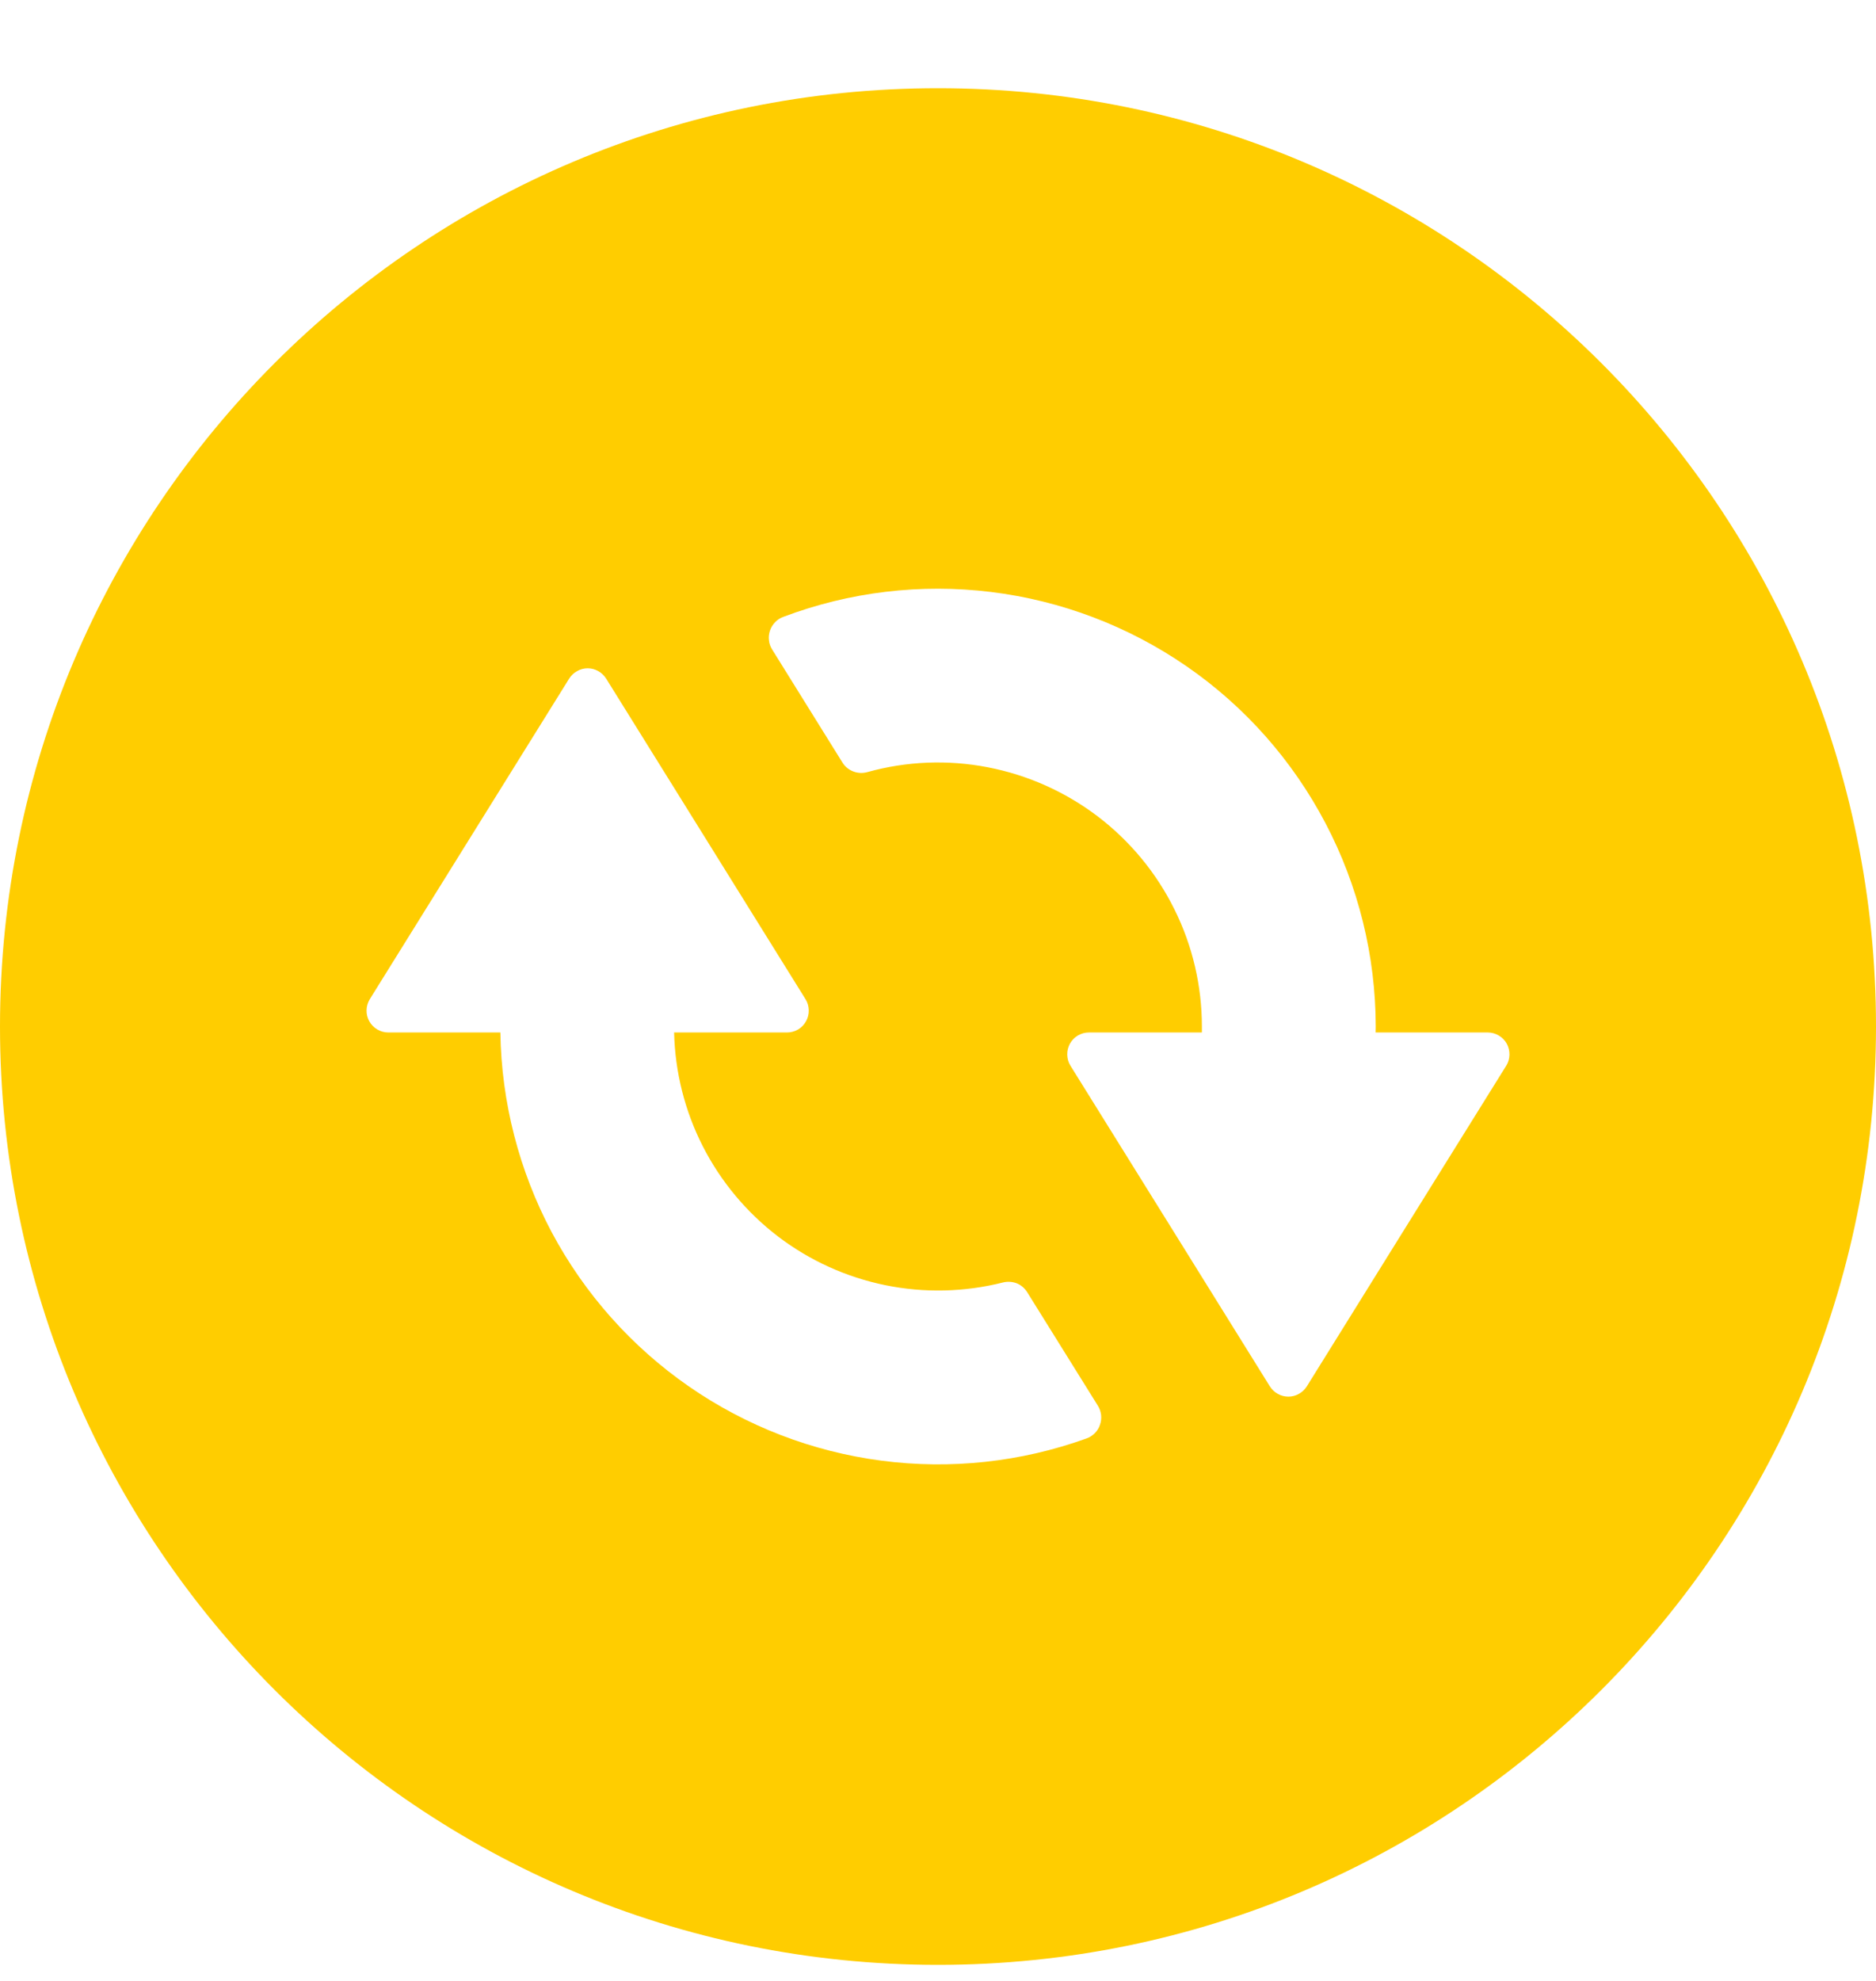 <svg width="18" height="19" viewBox="0 0 18 19" fill="none" xmlns="http://www.w3.org/2000/svg">
<g clip-path="url(#clip0_1160_299)">
<path fill-rule="evenodd" clip-rule="evenodd" d="M9 0.846C13.971 0.846 18 4.875 18 9.846C18 14.816 13.971 18.846 9 18.846C4.029 18.846 0 14.816 0 9.846C0 4.875 4.029 0.846 9 0.846ZM13.2 9.846C13.199 9.167 13.034 8.497 12.718 7.896C12.402 7.294 11.946 6.778 11.387 6.392C10.828 6.006 10.184 5.761 9.509 5.678C8.835 5.595 8.151 5.677 7.515 5.917C7.485 5.928 7.459 5.945 7.437 5.968C7.415 5.991 7.398 6.018 7.388 6.048C7.378 6.078 7.374 6.11 7.378 6.141C7.381 6.173 7.392 6.203 7.409 6.23L8.082 7.312C8.106 7.352 8.143 7.382 8.186 7.399C8.229 7.416 8.277 7.418 8.321 7.406C8.697 7.301 9.093 7.285 9.476 7.359C9.86 7.433 10.221 7.594 10.532 7.83C10.842 8.066 11.095 8.371 11.268 8.721C11.442 9.07 11.532 9.456 11.532 9.846C11.532 9.865 11.532 9.884 11.532 9.903H10.448C10.411 9.903 10.375 9.913 10.342 9.932C10.31 9.951 10.284 9.978 10.266 10.01C10.248 10.043 10.239 10.08 10.24 10.117C10.241 10.154 10.251 10.191 10.271 10.222L11.217 11.742L12.184 13.297C12.203 13.327 12.229 13.352 12.26 13.369C12.291 13.387 12.326 13.396 12.362 13.396C12.397 13.396 12.432 13.387 12.463 13.369C12.494 13.352 12.52 13.327 12.539 13.297L13.506 11.742L14.452 10.222C14.472 10.191 14.482 10.154 14.483 10.117C14.484 10.08 14.475 10.043 14.457 10.01C14.439 9.978 14.413 9.951 14.38 9.932C14.348 9.913 14.312 9.903 14.274 9.903H13.199C13.199 9.884 13.2 9.865 13.2 9.846ZM6.468 9.903H7.552C7.589 9.903 7.625 9.893 7.658 9.874C7.69 9.855 7.716 9.828 7.734 9.795C7.752 9.763 7.761 9.726 7.76 9.689C7.759 9.652 7.749 9.615 7.729 9.584L6.783 8.063L5.816 6.509C5.797 6.479 5.771 6.454 5.74 6.437C5.709 6.419 5.674 6.41 5.639 6.41C5.603 6.41 5.568 6.419 5.537 6.437C5.506 6.454 5.48 6.479 5.461 6.509L4.494 8.063L3.548 9.584C3.529 9.615 3.518 9.652 3.517 9.689C3.516 9.726 3.525 9.763 3.543 9.795C3.561 9.828 3.588 9.855 3.62 9.874C3.652 9.893 3.688 9.903 3.726 9.903H4.801C4.811 10.572 4.98 11.229 5.294 11.82C5.609 12.41 6.06 12.917 6.61 13.298C7.16 13.679 7.793 13.923 8.457 14.01C9.12 14.097 9.795 14.024 10.425 13.797C10.454 13.787 10.482 13.769 10.504 13.747C10.527 13.724 10.544 13.697 10.554 13.666C10.565 13.636 10.568 13.604 10.565 13.572C10.561 13.54 10.551 13.51 10.534 13.483C10.329 13.154 9.954 12.551 9.857 12.396C9.833 12.357 9.798 12.326 9.756 12.309C9.713 12.293 9.667 12.29 9.623 12.301C9.254 12.394 8.868 12.403 8.495 12.327C8.122 12.251 7.771 12.092 7.468 11.862C7.165 11.631 6.918 11.336 6.744 10.996C6.571 10.657 6.477 10.284 6.468 9.903Z" fill="#FFCD00"/>
</g>
<defs>
<clipPath id="clip0_1160_299">
<rect width="18" height="18" fill="white" transform="translate(0 0.846)"/>
</clipPath>
</defs>
</svg>
